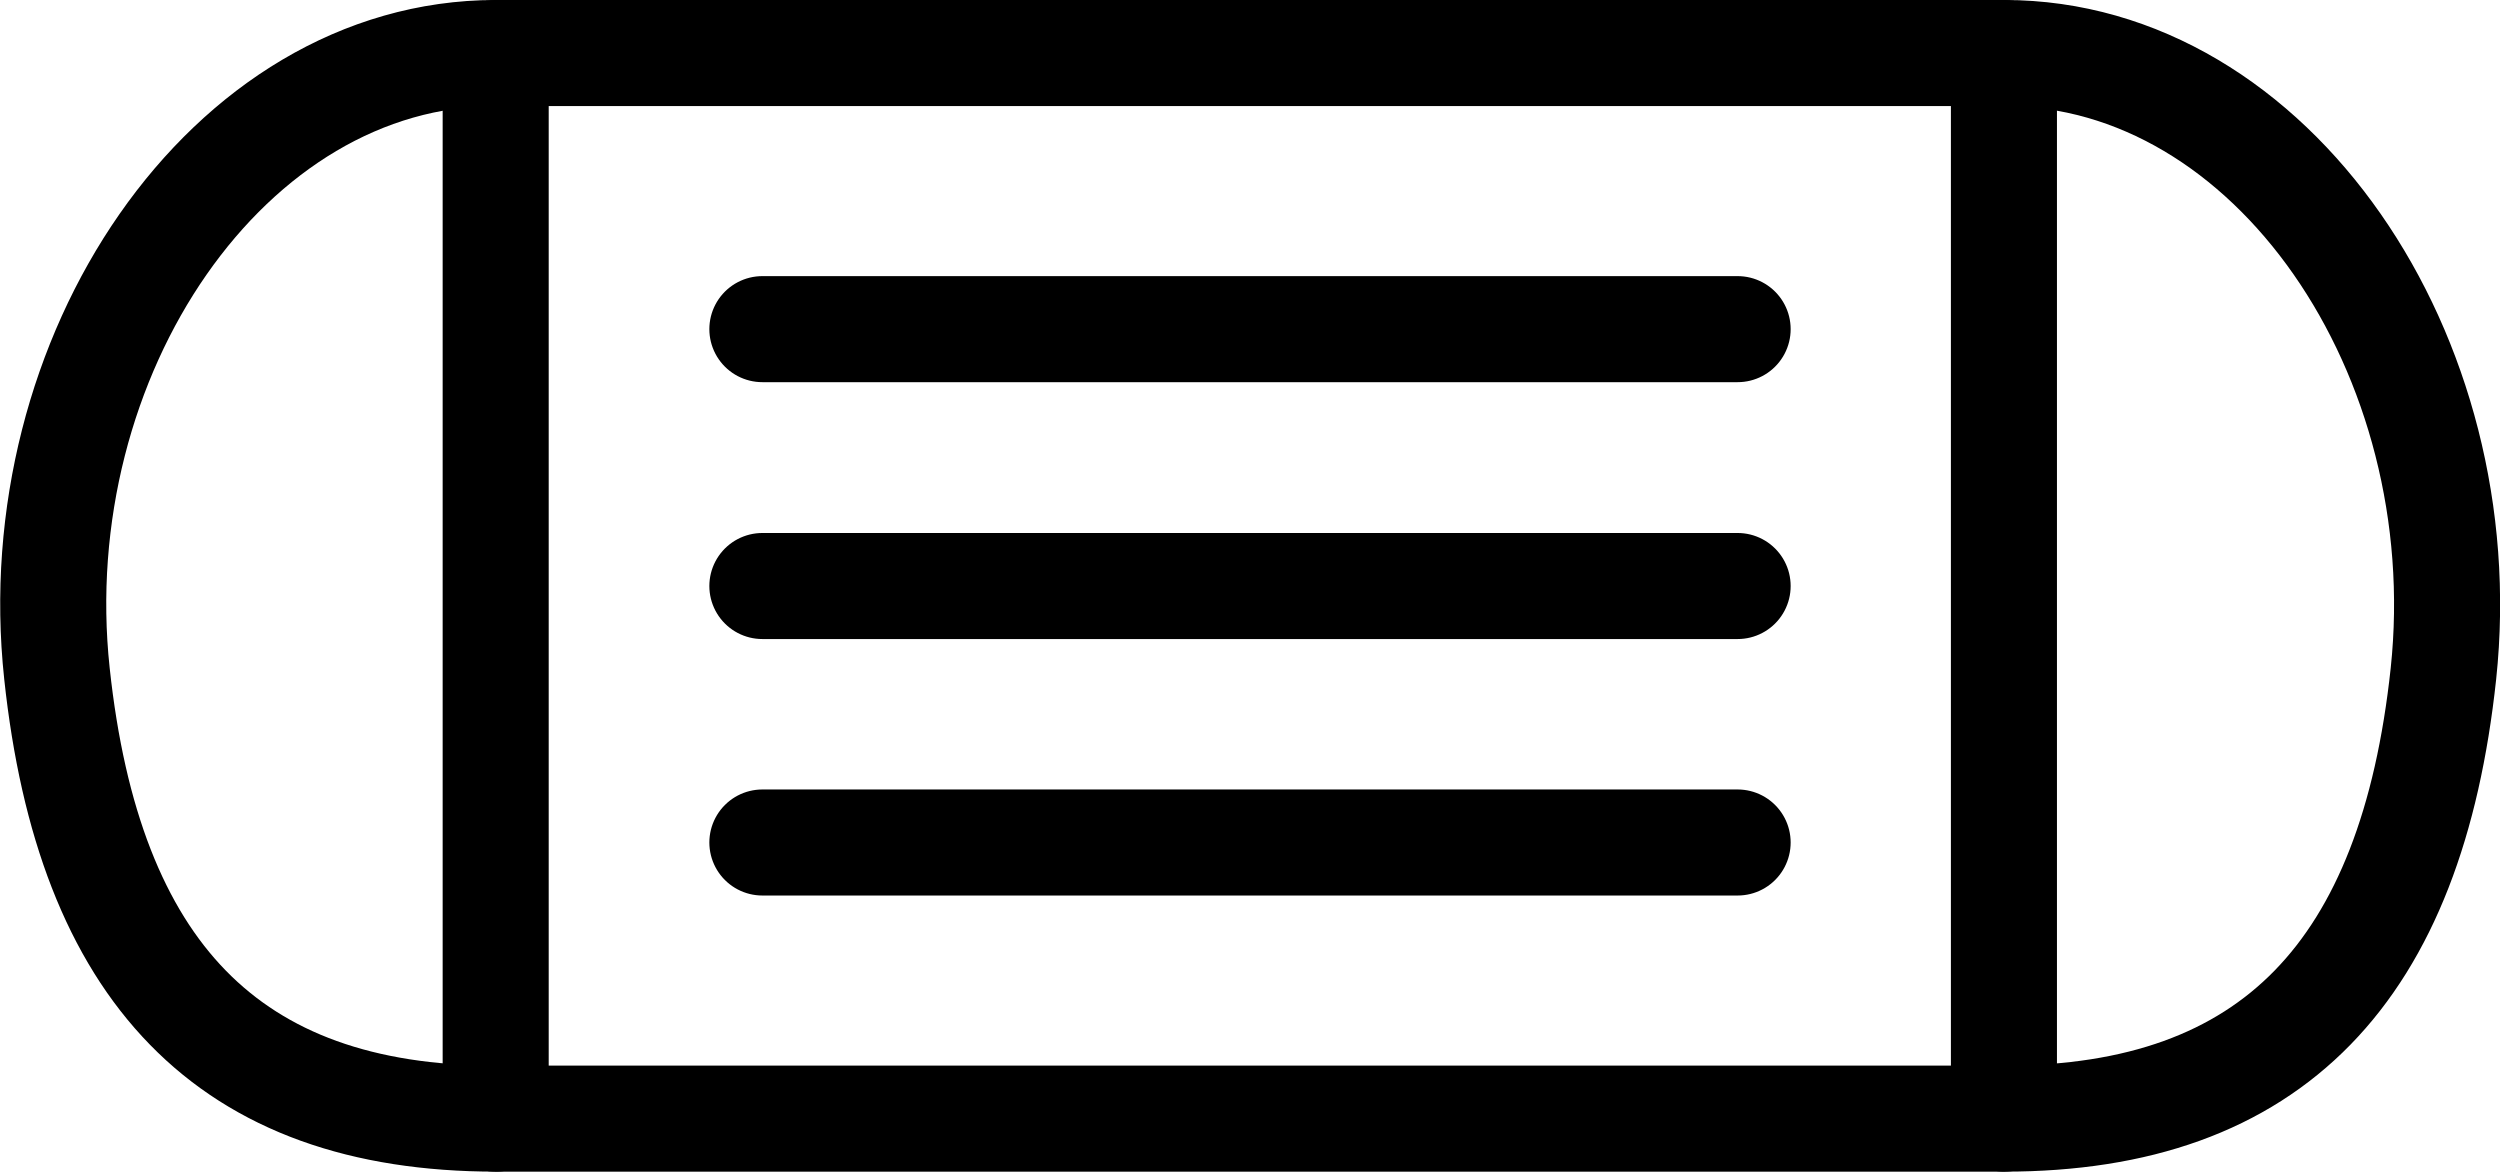 <?xml version="1.0" encoding="UTF-8"?><svg xmlns="http://www.w3.org/2000/svg" viewBox="0 0 63.65 29.83"><defs><style>.d{fill:none;stroke:#000;stroke-linecap:round;stroke-linejoin:round;stroke-width:2.7px;}</style></defs><g id="a"/><g id="b"><g id="c"><g><rect class="d" x="12.62" y="1.35" width="38.4" height="27.13"/><g><line class="d" x1="19.41" y1="8.38" x2="44.24" y2="8.38"/><line class="d" x1="19.41" y1="14.92" x2="44.24" y2="14.92"/><line class="d" x1="19.41" y1="21.45" x2="44.24" y2="21.45"/></g><path class="d" d="M51.03,1.35c6.83,0,12.04,7.71,11.18,15.8-.81,7.57-4.35,11.33-11.18,11.33"/><path class="d" d="M12.62,1.35C5.8,1.35,.58,9.07,1.45,17.15c.81,7.57,4.35,11.33,11.18,11.33"/></g></g></g></svg>